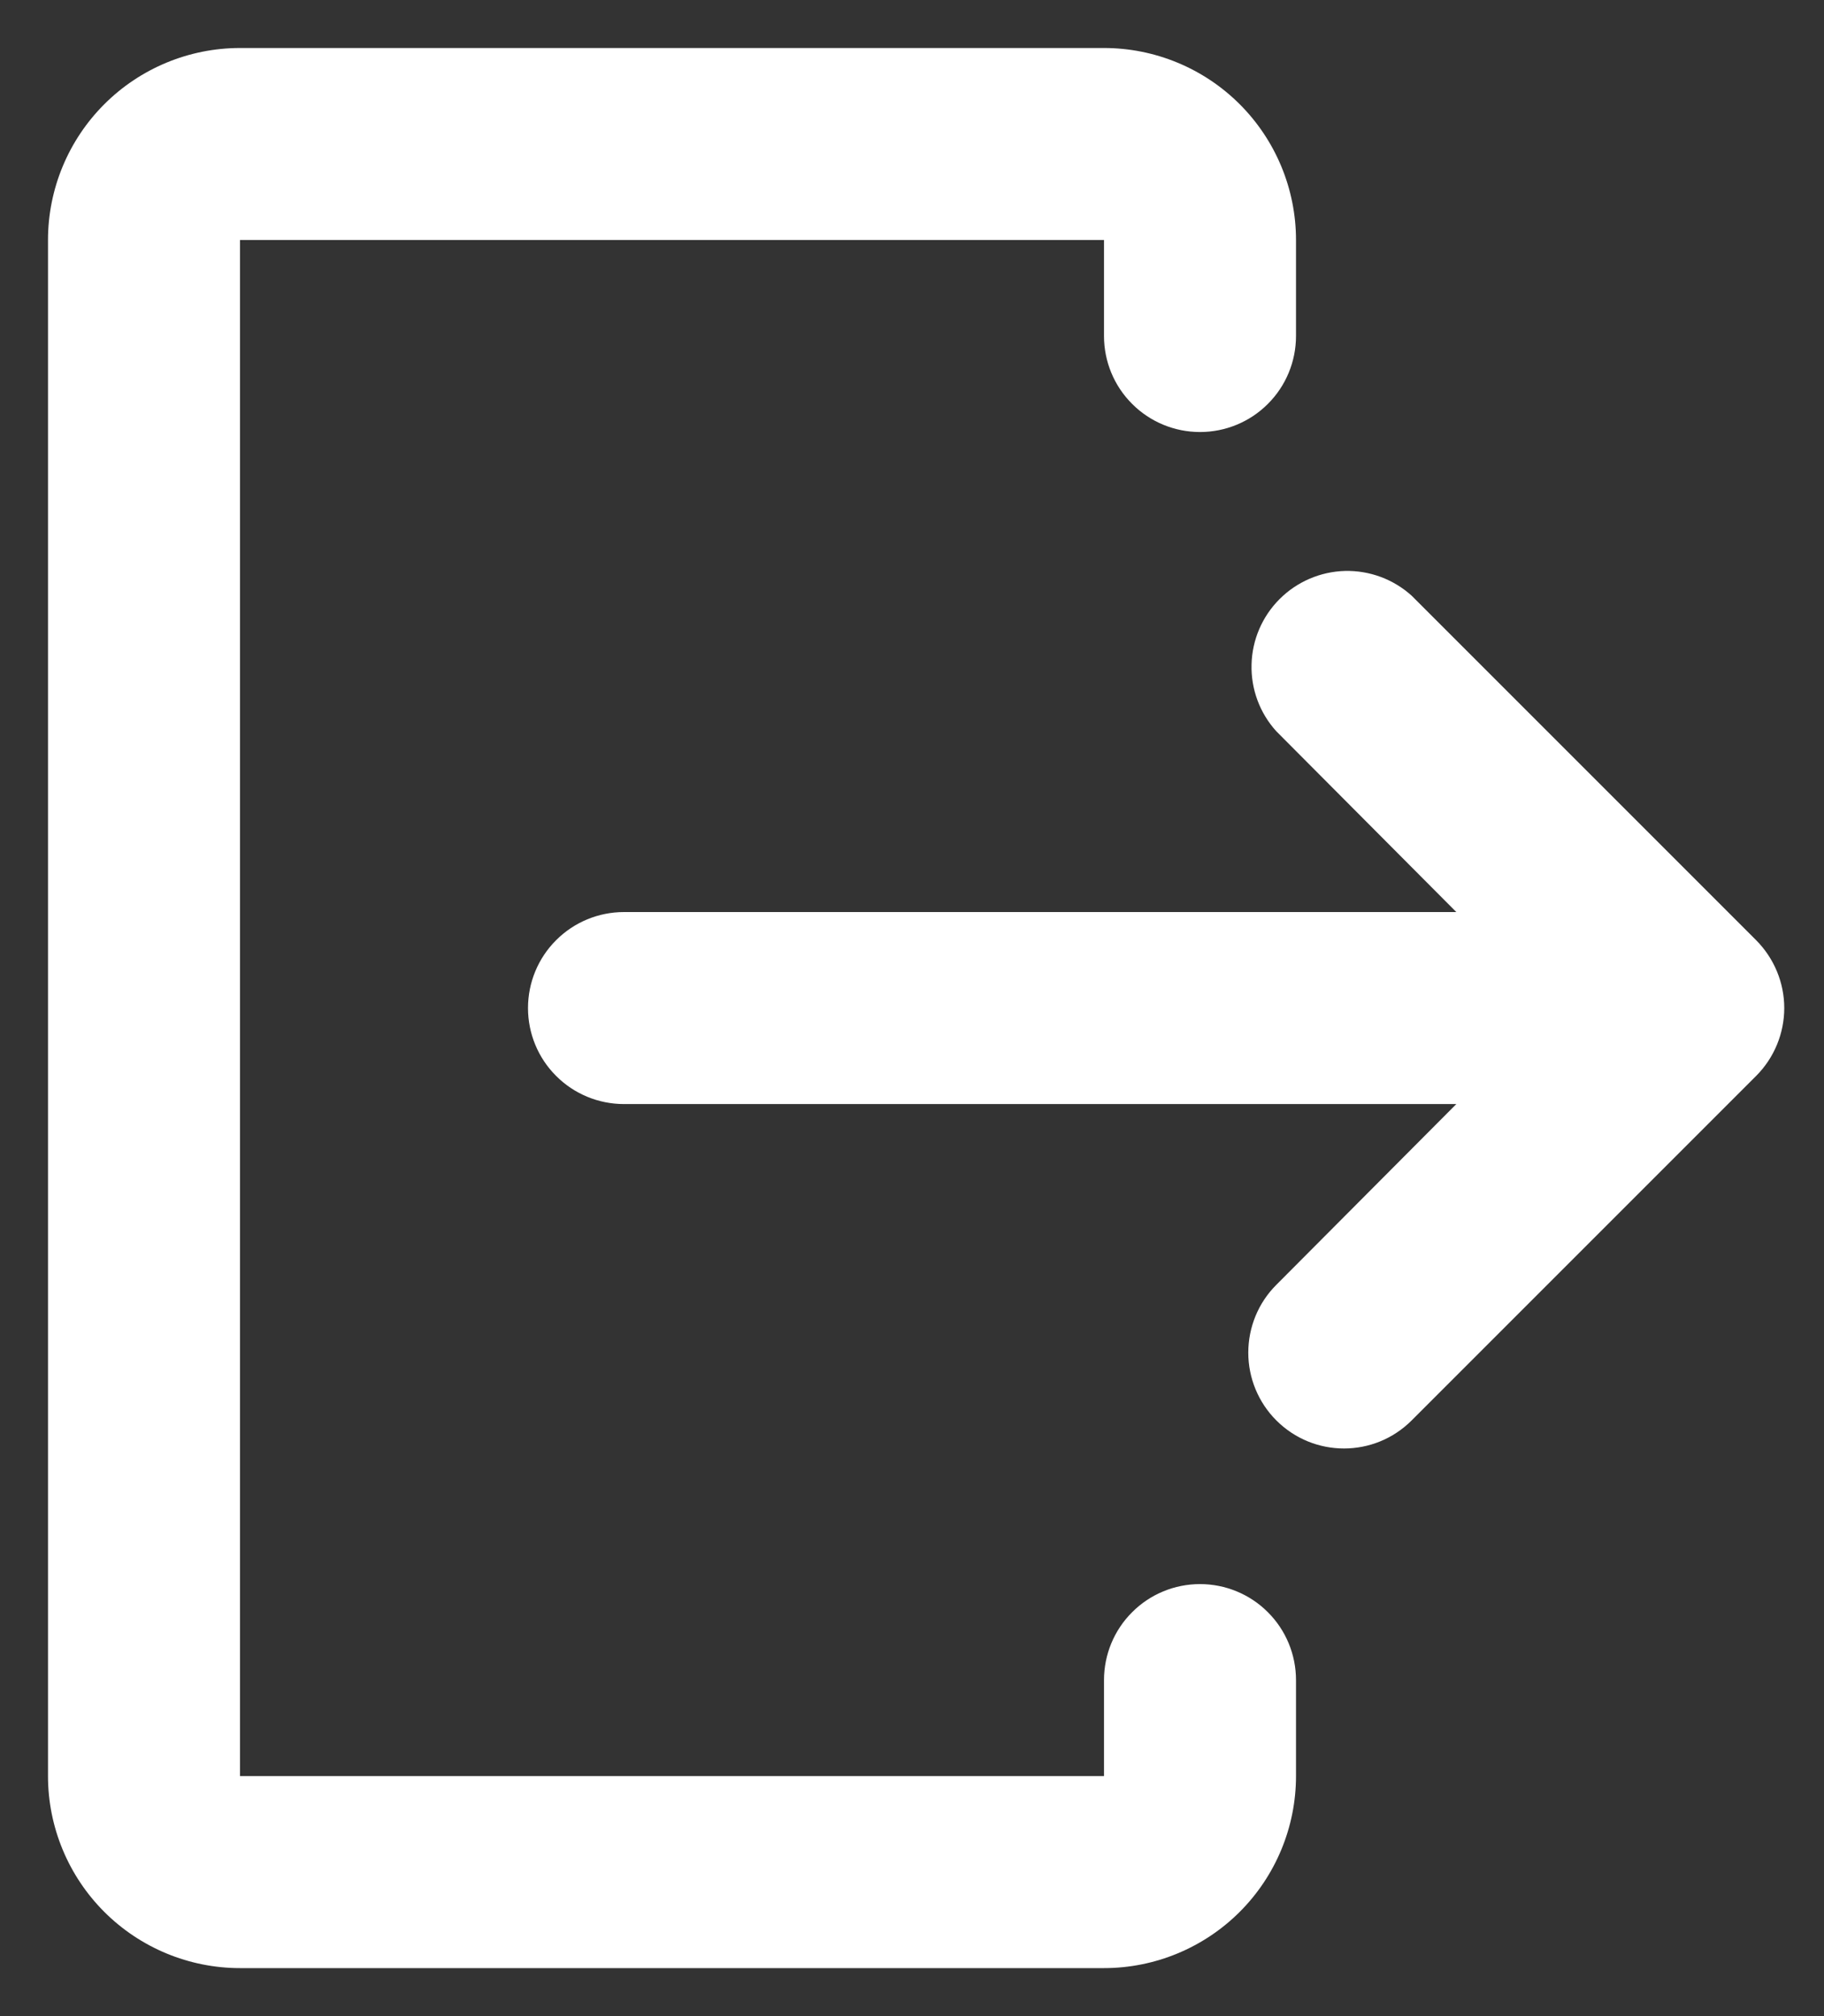 <svg width="19" height="21" viewBox="0 0 19 21" fill="none" xmlns="http://www.w3.org/2000/svg">
<rect x="0" y="0" width="19" height="21" fill="#333333" stroke="none"/>
<path d="M2.5 0.5H11.5C12.03 0.5 12.539 0.711 12.914 1.086C13.289 1.461 13.5 1.97 13.5 2.5V3.5C13.5 3.765 13.395 4.02 13.207 4.207C13.02 4.395 12.765 4.5 12.5 4.5C12.235 4.5 11.98 4.395 11.793 4.207C11.605 4.02 11.5 3.765 11.5 3.5V2.5H2.5V18.5H11.5V17.5C11.5 17.235 11.605 16.98 11.793 16.793C11.98 16.605 12.235 16.5 12.5 16.5C12.765 16.5 13.02 16.605 13.207 16.793C13.395 16.98 13.5 17.235 13.5 17.5V18.5C13.5 19.03 13.289 19.539 12.914 19.914C12.539 20.289 12.03 20.5 11.5 20.5H2.5C1.97 20.5 1.461 20.289 1.086 19.914C0.711 19.539 0.5 19.03 0.5 18.5V2.5C0.5 1.97 0.711 1.461 1.086 1.086C1.461 0.711 1.97 0.5 2.5 0.5Z" fill="white"/>
<path d="M13.295 14.795C13.685 15.185 14.315 15.185 14.705 14.795L18.293 11.207C18.48 11.02 18.586 10.765 18.586 10.5C18.586 10.235 18.48 9.981 18.293 9.793L14.705 6.205C14.515 6.033 14.266 5.941 14.01 5.947C13.754 5.954 13.51 6.059 13.329 6.24C13.148 6.421 13.043 6.665 13.037 6.921C13.03 7.177 13.122 7.426 13.294 7.616L15.17 9.5H6.5C6.235 9.5 5.98 9.605 5.793 9.793C5.605 9.98 5.5 10.235 5.5 10.5C5.5 10.765 5.605 11.02 5.793 11.207C5.98 11.395 6.235 11.5 6.5 11.5H15.17L13.294 13.384C13.107 13.571 13.003 13.825 13.003 14.09C13.003 14.354 13.108 14.608 13.295 14.795Z" fill="white"/>
</svg>
